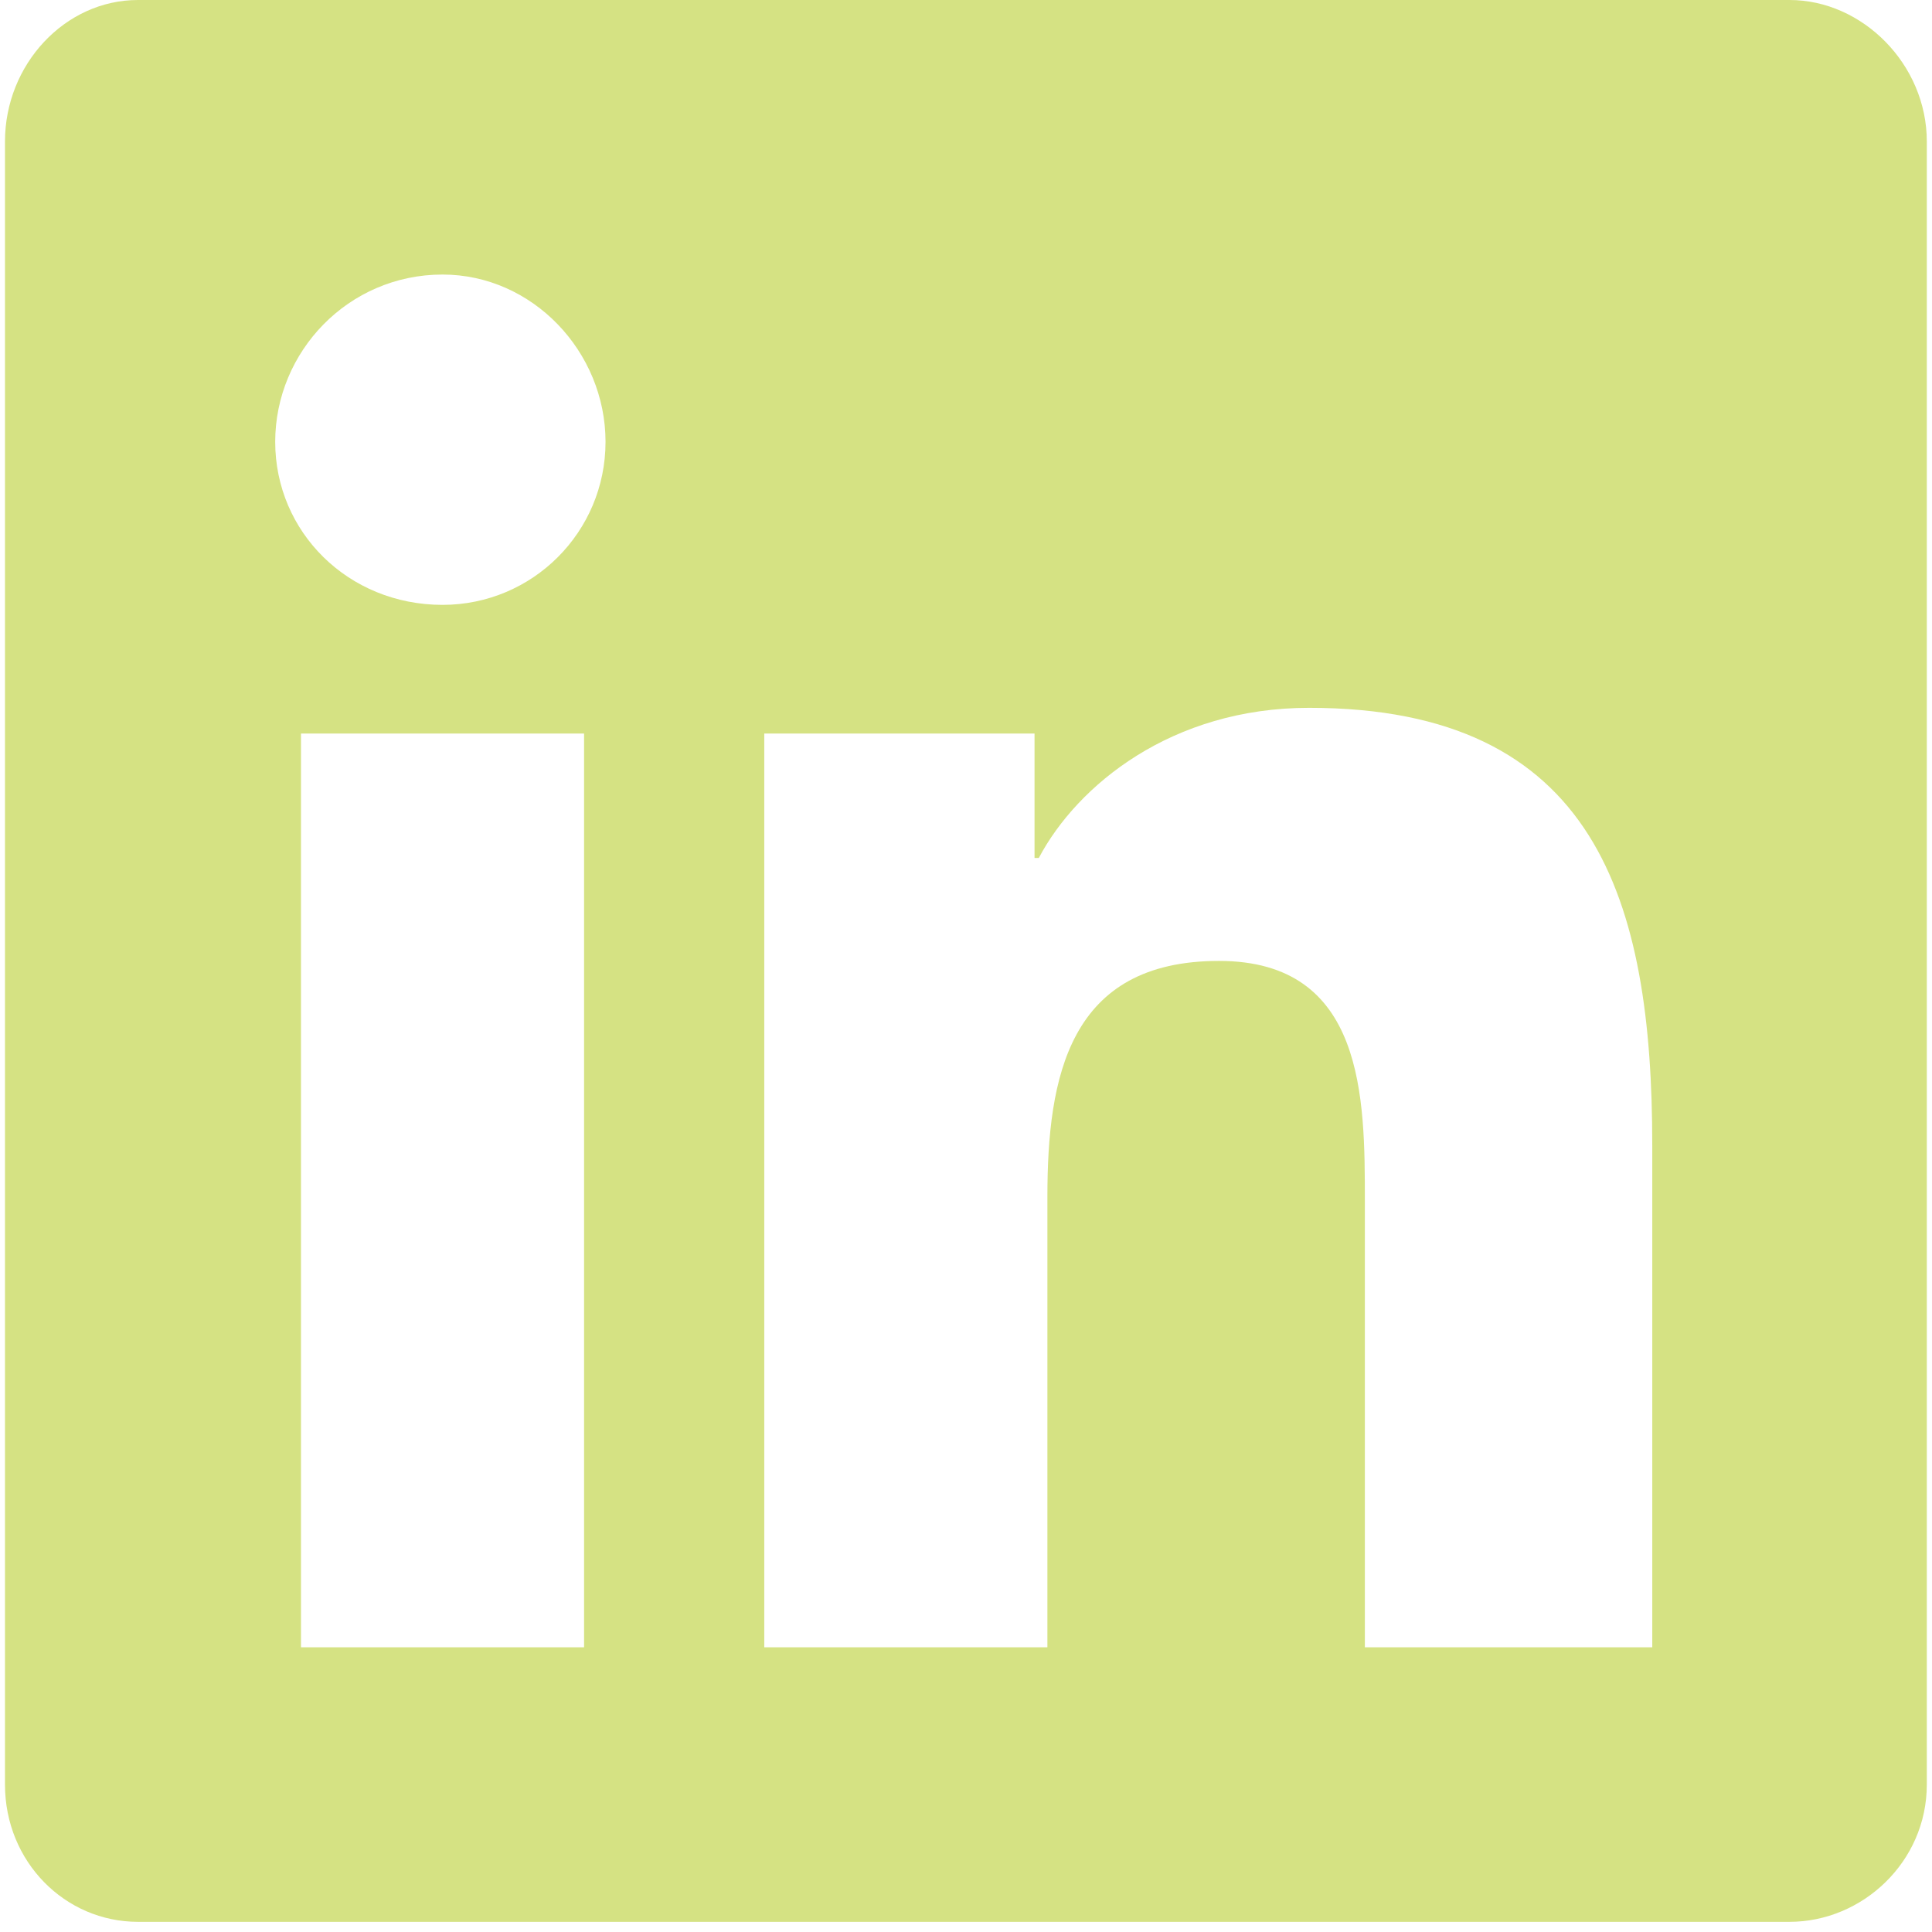 <svg width="38" height="38" viewBox="0 0 38 38" fill="none" xmlns="http://www.w3.org/2000/svg">
<path d="M35.198 0C36.632 0 37.898 1.266 37.898 2.784V35.1C37.898 36.619 36.632 37.8 35.198 37.8H2.713C1.279 37.8 0.098 36.619 0.098 35.1V2.784C0.098 1.266 1.279 0 2.713 0H35.198ZM11.488 32.4V14.428H5.92V32.4H11.488ZM8.704 11.897C10.476 11.897 11.91 10.463 11.91 8.691C11.91 6.919 10.476 5.4 8.704 5.4C6.848 5.4 5.413 6.919 5.413 8.691C5.413 10.463 6.848 11.897 8.704 11.897ZM32.498 32.4V22.528C32.498 17.719 31.401 13.922 25.748 13.922C23.048 13.922 21.191 15.441 20.432 16.875H20.348V14.428H15.032V32.4H20.601V23.541C20.601 21.178 21.023 18.9 23.976 18.9C26.845 18.9 26.845 21.6 26.845 23.625V32.4H32.498Z" fill="#D5E283"/>
</svg>
